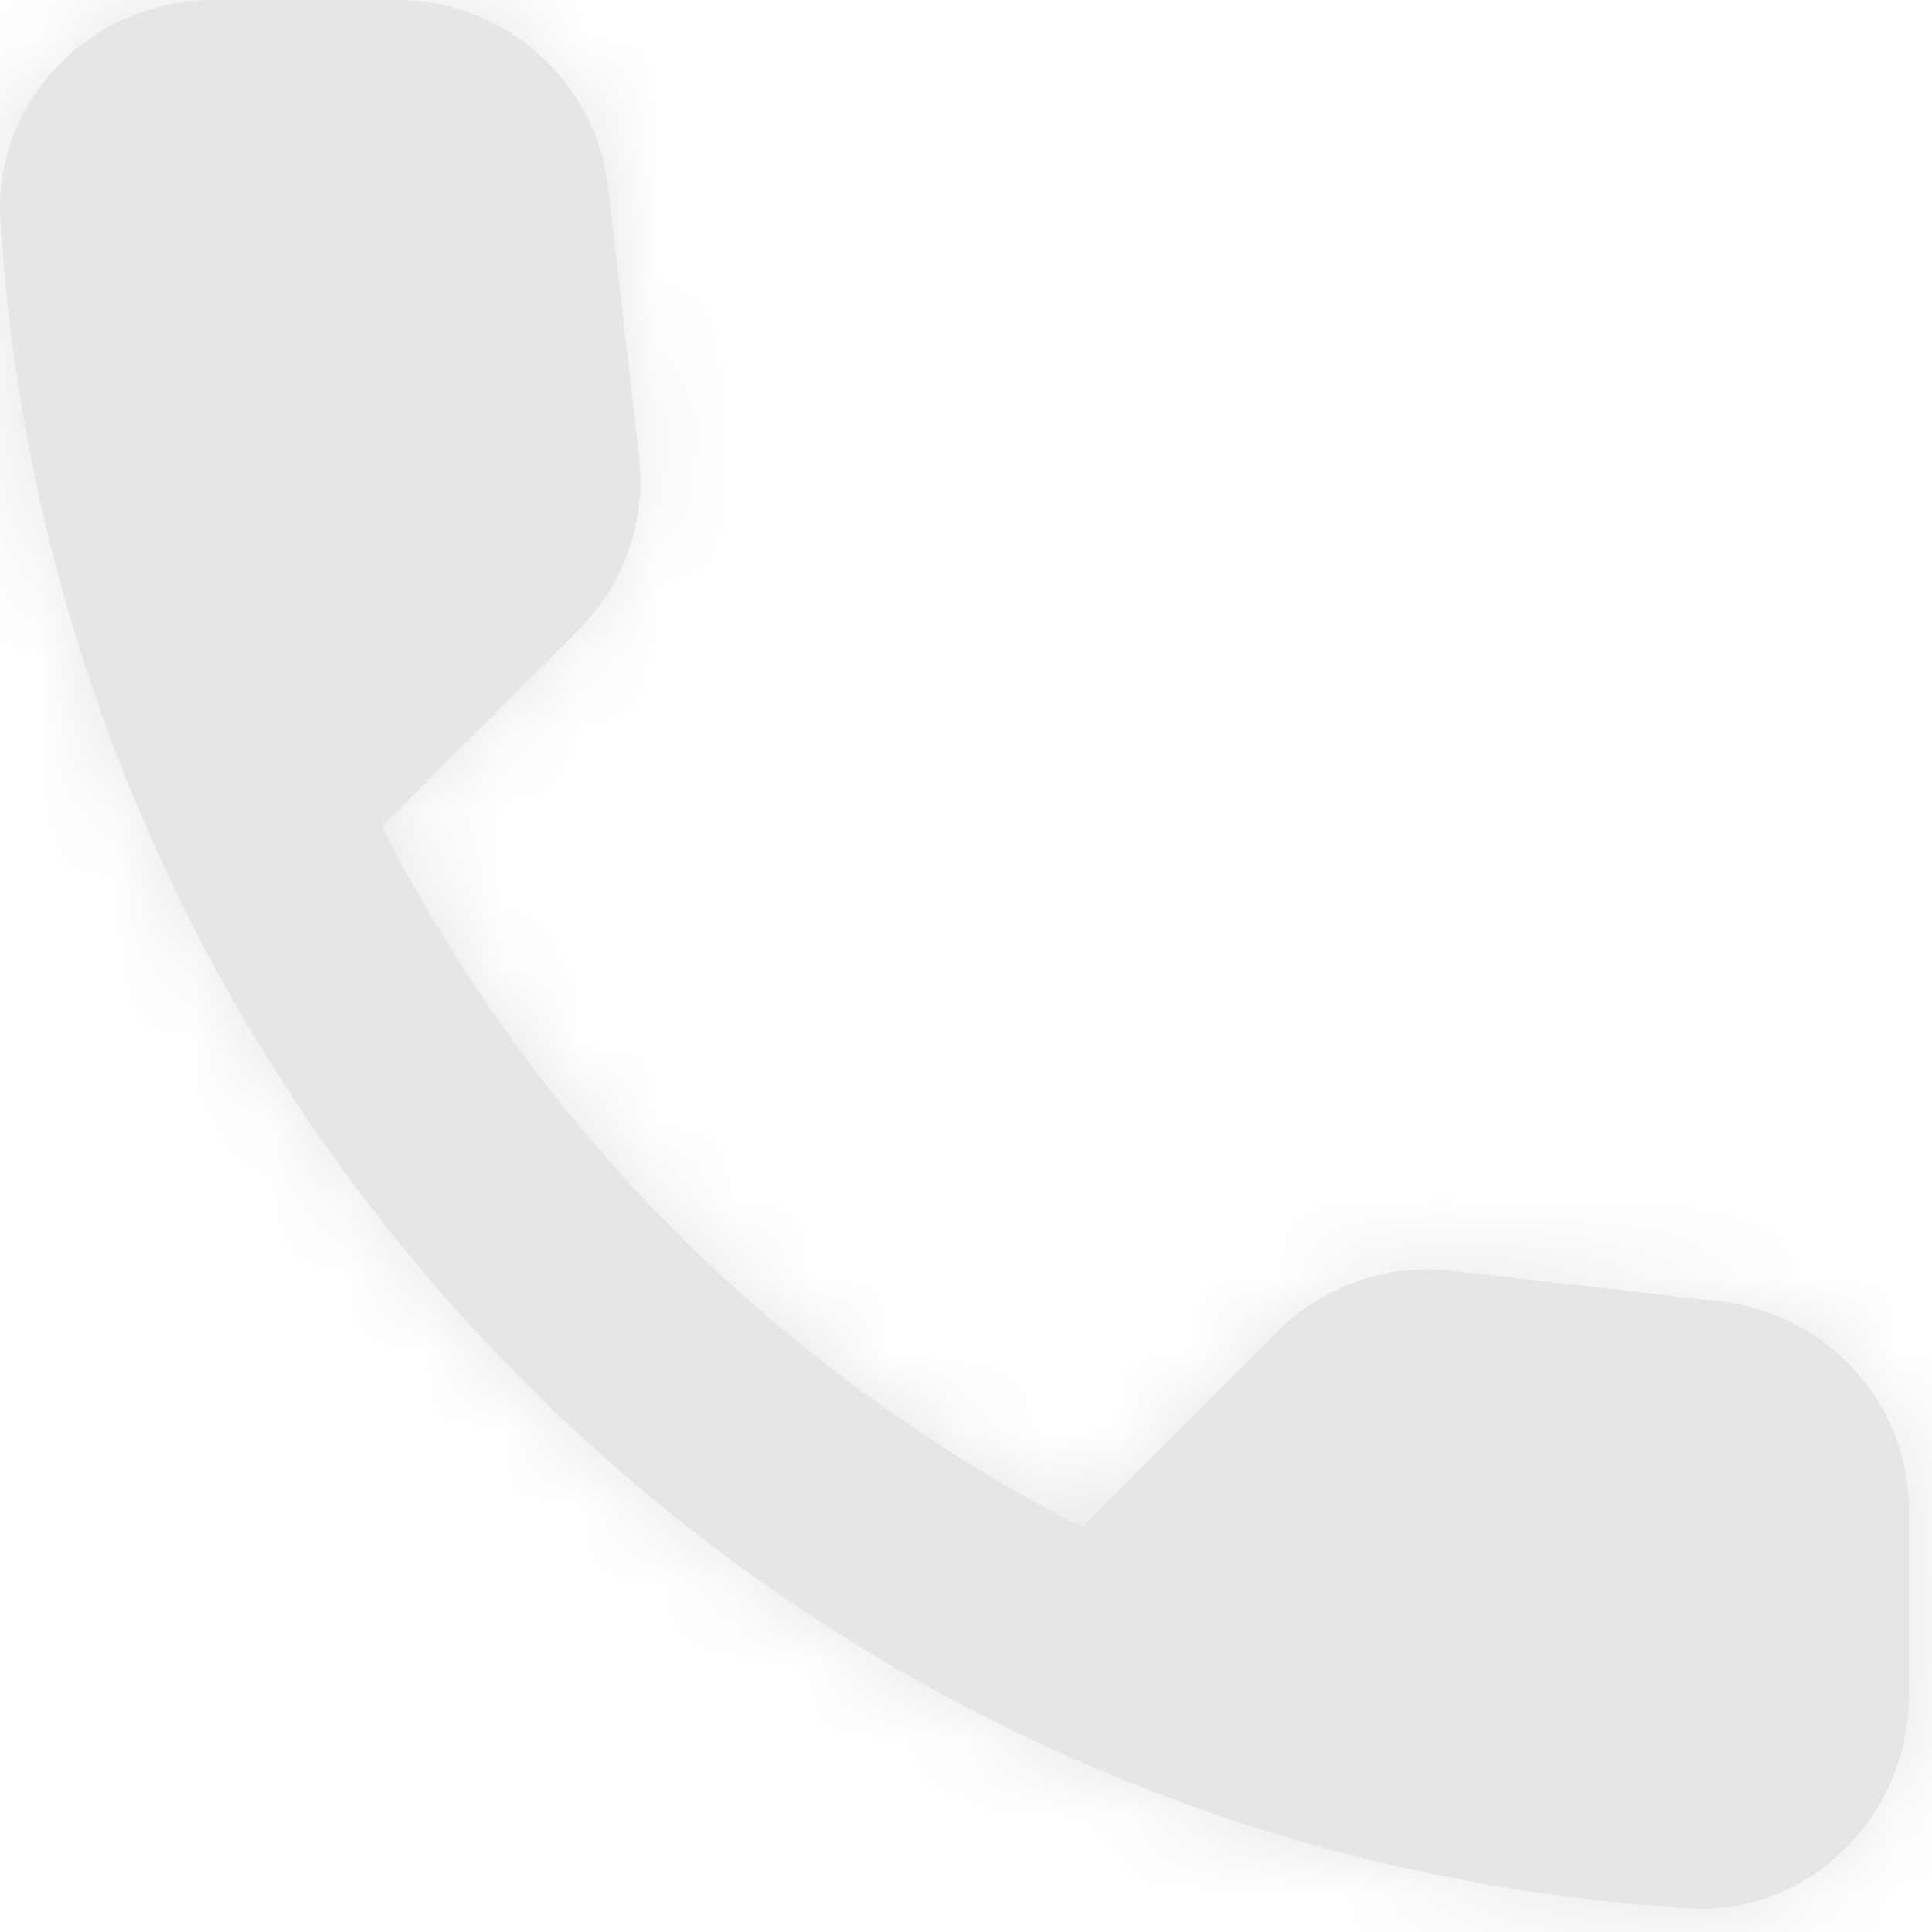 <svg width="25" height="25" viewBox="0 0 25 25" fill="none" xmlns="http://www.w3.org/2000/svg">
<mask id="path-1-inside-1_9_186" fill="white">
<path d="M22.28 16.844L18.788 16.445C18.377 16.397 17.961 16.442 17.57 16.578C17.18 16.714 16.825 16.936 16.533 17.229L14.003 19.759C10.1 17.773 6.927 14.601 4.941 10.697L7.485 8.154C8.076 7.562 8.365 6.737 8.269 5.899L7.87 2.434C7.792 1.763 7.471 1.144 6.966 0.695C6.461 0.246 5.809 -0.001 5.134 3.67669e-06H2.755C1.201 3.67669e-06 -0.091 1.292 0.005 2.846C0.734 14.589 10.125 23.966 21.854 24.695C23.408 24.791 24.7 23.499 24.7 21.945V19.566C24.714 18.177 23.669 17.009 22.28 16.844Z"/>
</mask>
<path d="M22.28 16.844L18.788 16.445C18.377 16.397 17.961 16.442 17.57 16.578C17.18 16.714 16.825 16.936 16.533 17.229L14.003 19.759C10.1 17.773 6.927 14.601 4.941 10.697L7.485 8.154C8.076 7.562 8.365 6.737 8.269 5.899L7.87 2.434C7.792 1.763 7.471 1.144 6.966 0.695C6.461 0.246 5.809 -0.001 5.134 3.67669e-06H2.755C1.201 3.67669e-06 -0.091 1.292 0.005 2.846C0.734 14.589 10.125 23.966 21.854 24.695C23.408 24.791 24.7 23.499 24.7 21.945V19.566C24.714 18.177 23.669 17.009 22.28 16.844Z" fill="#E4E6E7"/>
<path d="M22.28 16.844L23.091 10.017L23.076 10.015L23.06 10.013L22.28 16.844ZM18.788 16.445L17.986 23.273L17.997 23.274L18.008 23.276L18.788 16.445ZM16.533 17.229L21.394 22.09L21.396 22.088L16.533 17.229ZM14.003 19.759L10.885 25.886L15.334 28.15L18.864 24.62L14.003 19.759ZM4.941 10.697L0.08 5.836L-3.45 9.366L-1.186 13.815L4.941 10.697ZM7.485 8.154L2.624 3.292L2.624 3.292L7.485 8.154ZM8.269 5.899L15.099 5.115L15.099 5.113L8.269 5.899ZM7.87 2.434L14.7 1.648L14.699 1.643L7.87 2.434ZM5.134 3.67669e-06V6.875L5.145 6.875L5.134 3.67669e-06ZM0.005 2.846L-6.857 3.271L-6.857 3.272L0.005 2.846ZM21.854 24.695L21.427 31.557L21.429 31.557L21.854 24.695ZM24.7 19.566L17.825 19.498L17.825 19.532V19.566H24.7ZM23.06 10.013L19.567 9.614L18.008 23.276L21.5 23.674L23.06 10.013ZM19.59 9.617C18.147 9.448 16.685 9.607 15.313 10.084L19.827 23.072C19.236 23.277 18.607 23.346 17.986 23.273L19.59 9.617ZM15.313 10.084C13.941 10.561 12.695 11.342 11.669 12.37L21.396 22.088C20.954 22.53 20.418 22.867 19.827 23.072L15.313 10.084ZM11.671 12.367L9.141 14.897L18.864 24.62L21.394 22.09L11.671 12.367ZM17.12 13.631C14.513 12.305 12.395 10.187 11.069 7.58L-1.186 13.815C1.459 19.015 5.685 23.241 10.885 25.886L17.12 13.631ZM9.803 15.559L12.346 13.015L2.624 3.292L0.08 5.836L9.803 15.559ZM12.346 13.015C14.424 10.937 15.434 8.032 15.099 5.115L1.439 6.683C1.296 5.443 1.728 4.188 2.624 3.292L12.346 13.015ZM15.099 5.113L14.7 1.648L1.04 3.22L1.439 6.685L15.099 5.113ZM14.699 1.643C14.428 -0.705 13.301 -2.871 11.535 -4.442L2.397 5.832C1.64 5.159 1.157 4.231 1.041 3.224L14.699 1.643ZM11.535 -4.442C9.769 -6.013 7.486 -6.879 5.123 -6.875L5.145 6.875C4.132 6.877 3.154 6.505 2.397 5.832L11.535 -4.442ZM5.134 -6.875H2.755V6.875H5.134V-6.875ZM2.755 -6.875C-2.504 -6.875 -7.214 -2.493 -6.857 3.271L6.867 2.421C7.031 5.078 4.907 6.875 2.755 6.875V-6.875ZM-6.857 3.272C-5.913 18.479 6.24 30.613 21.427 31.557L22.28 17.833C14.01 17.319 7.381 10.698 6.867 2.42L-6.857 3.272ZM21.429 31.557C27.193 31.914 31.575 27.204 31.575 21.945H17.825C17.825 19.794 19.622 17.669 22.279 17.833L21.429 31.557ZM31.575 21.945V19.566H17.825V21.945H31.575ZM31.575 19.634C31.624 14.661 27.889 10.587 23.091 10.017L21.469 23.671C19.449 23.431 17.804 21.695 17.825 19.498L31.575 19.634Z" fill="#E4E6E7" mask="url(#path-1-inside-1_9_186)"/>
</svg>
